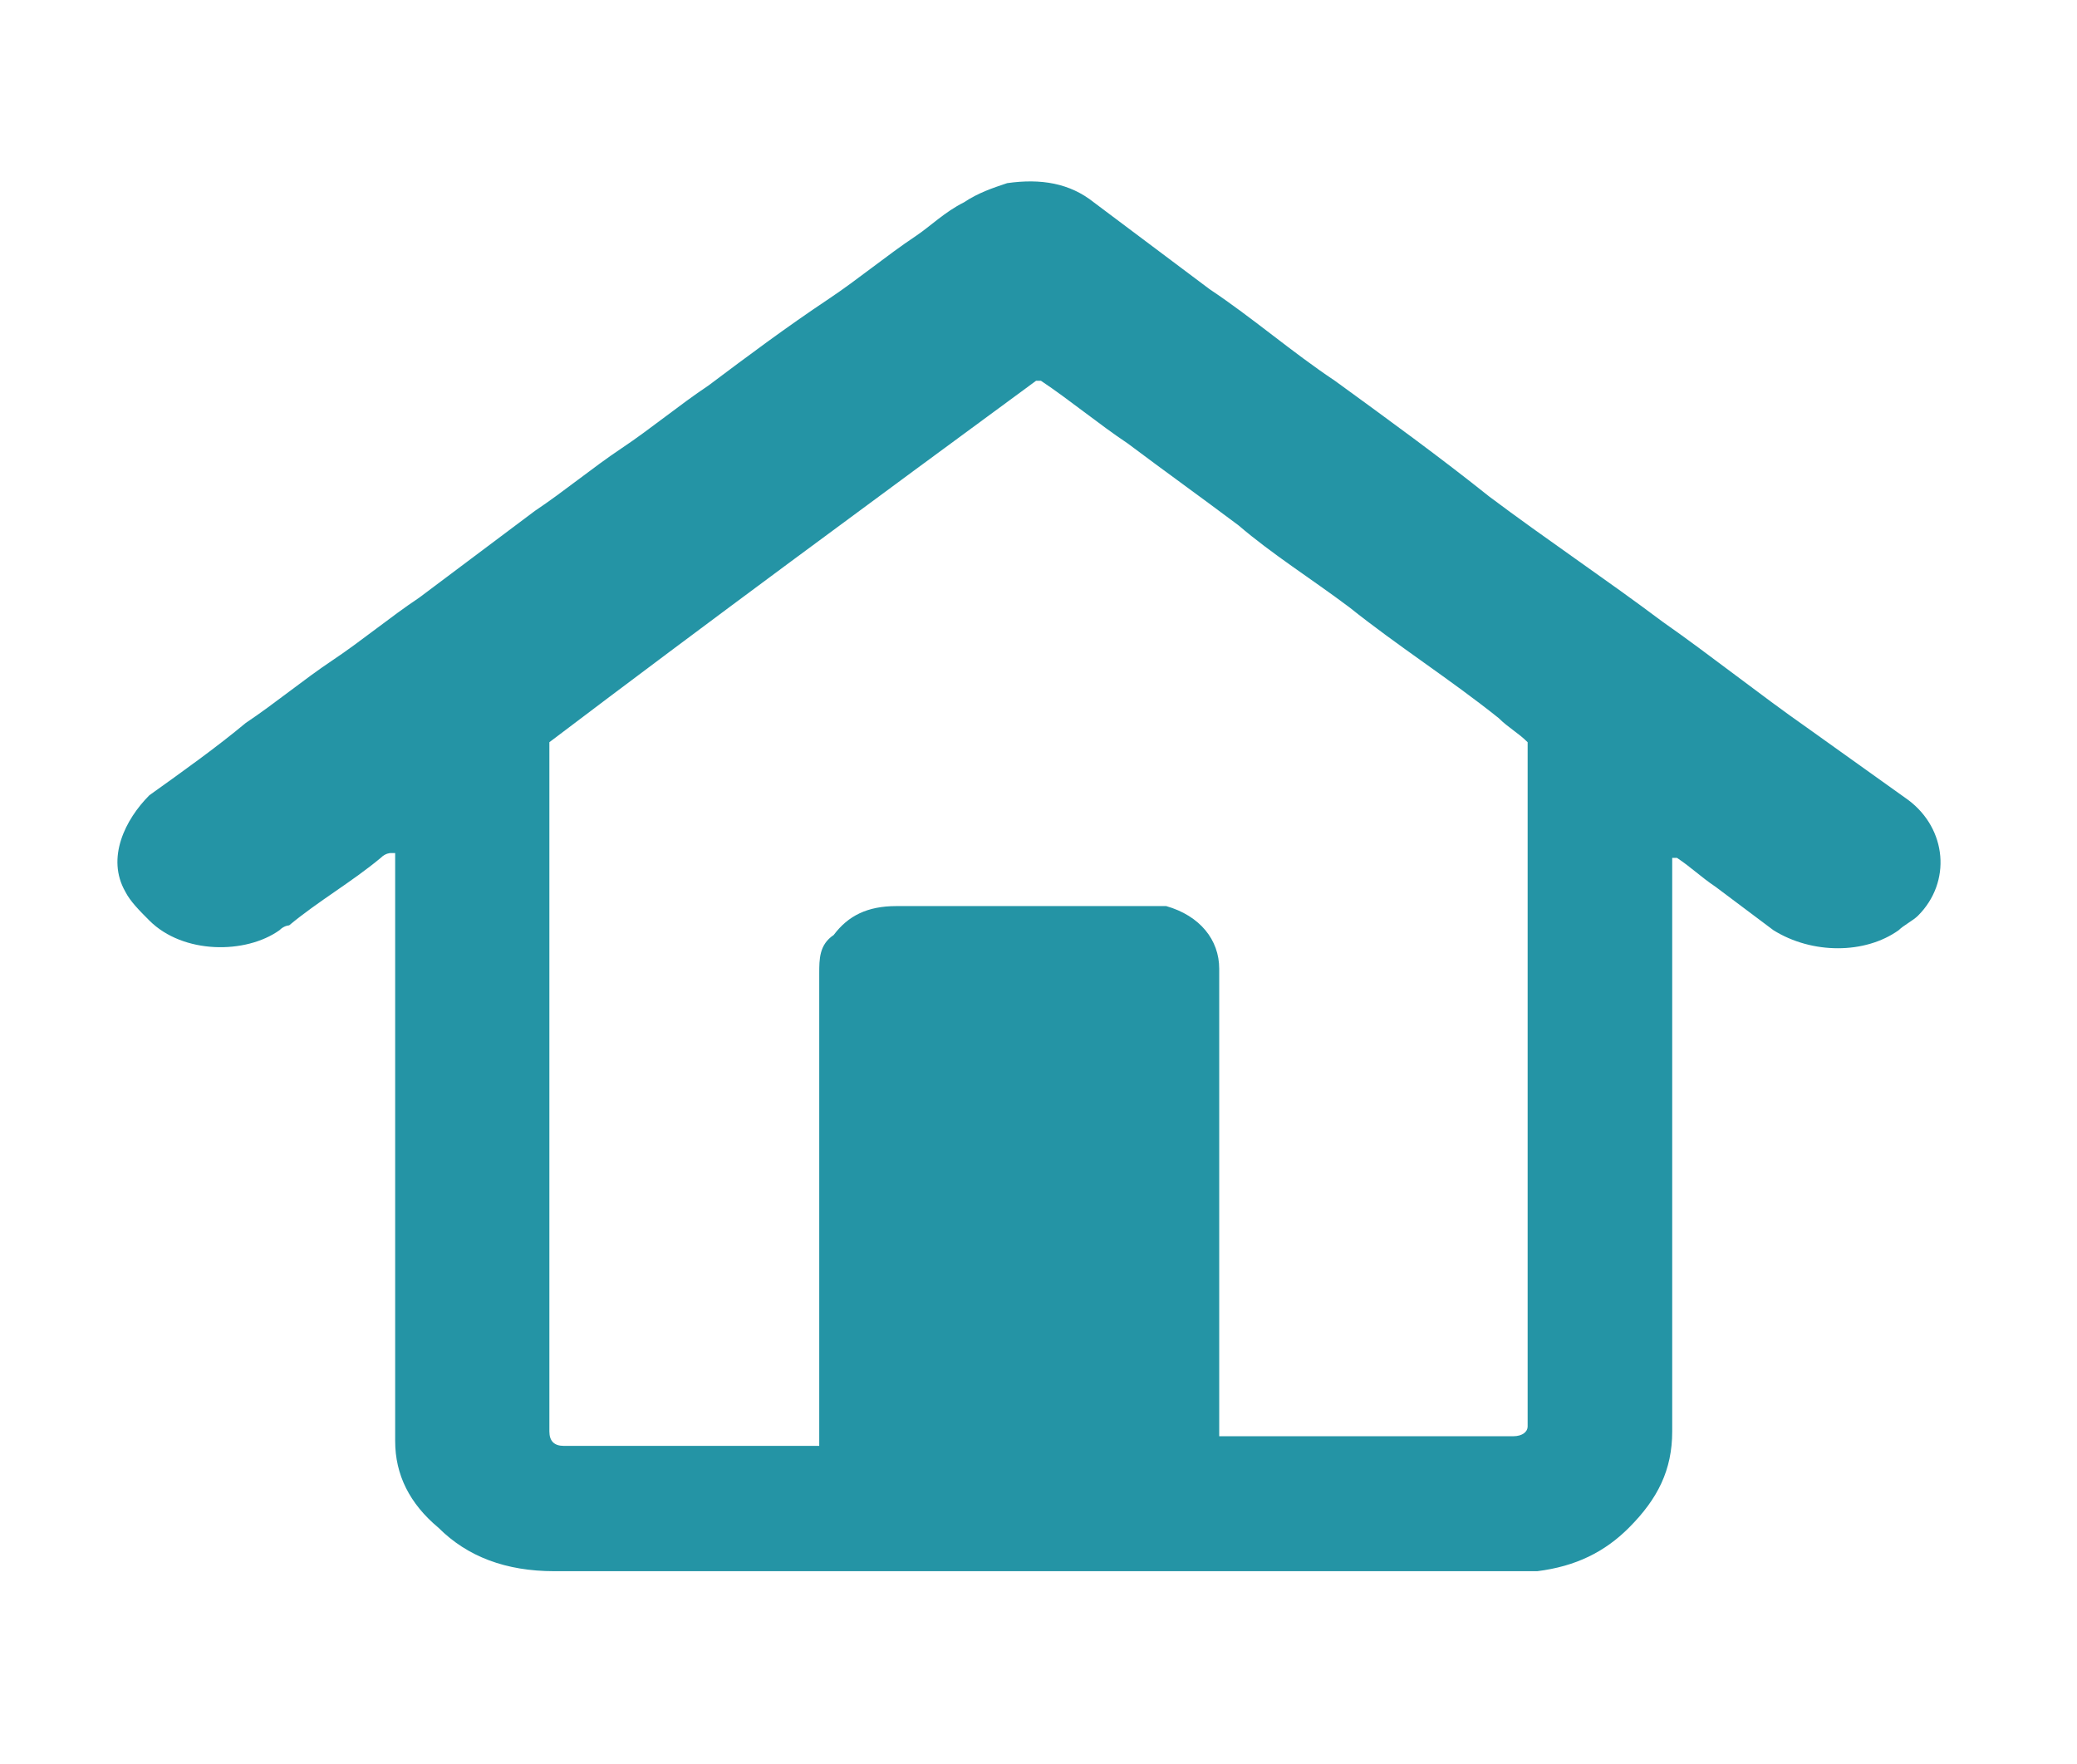 <?xml version="1.0" encoding="UTF-8"?>
<svg id="Warstwa_1" data-name="Warstwa 1" xmlns="http://www.w3.org/2000/svg" version="1.1" viewBox="0 0 43.1 36.6">
  <defs>
    <style>
      .cls-1 {
        fill: #2494a5;
        stroke-width: 0px;
      }
    </style>
  </defs>
  <path class="cls-1" d="M8.1,17.7c0,0-.1,0-.2.1-.6.5-1.3.9-1.9,1.4,0,0-.1,0-.2.1-.7.5-2,.5-2.7-.2-.2-.2-.4-.4-.5-.6-.4-.7,0-1.5.5-2,.7-.5,1.4-1,2-1.5.6-.4,1.2-.9,1.8-1.3.6-.4,1.2-.9,1.8-1.3.8-.6,1.6-1.2,2.4-1.8.6-.4,1.2-.9,1.8-1.3.6-.4,1.2-.9,1.8-1.3.8-.6,1.6-1.2,2.5-1.8.6-.4,1.2-.9,1.8-1.3.3-.2.6-.5,1-.7.3-.2.6-.3.9-.4.7-.1,1.3,0,1.8.4.8.6,1.6,1.2,2.4,1.8.9.6,1.7,1.3,2.6,1.9,1.1.8,2.2,1.6,3.2,2.4,1.2.9,2.4,1.7,3.6,2.6,1,.7,2,1.5,3,2.2.7.5,1.4,1,2.1,1.5.8.6.9,1.7.2,2.4-.1.1-.3.2-.4.3-.7.5-1.8.5-2.6,0-.4-.3-.8-.6-1.2-.9-.3-.2-.5-.4-.8-.6,0,0,0,0-.1,0,0,0,0,0,0,0,0,.2,0,.4,0,.6,0,1.7,0,3.4,0,5.1,0,2.1,0,4.1,0,6.2,0,.8-.3,1.4-.9,2-.5.5-1.1.8-1.9.9-.2,0-.4,0-.6,0-.9,0-1.7,0-2.6,0-1,0-2,0-3.1,0-1,0-2,0-3,0-1,0-2,0-3.1,0-1,0-2,0-3,0-1,0-2,0-3,0-.7,0-1.3,0-2,0-1,0-1.8-.3-2.4-.9-.6-.5-.9-1.1-.9-1.8,0,0,0-.2,0-.3,0-.5,0-1,0-1.6,0-.6,0-1.3,0-1.9,0-.6,0-1.3,0-1.9,0-.6,0-1.1,0-1.7,0-.6,0-1.2,0-1.8,0-.8,0-1.7,0-2.5,0-.1,0-.3,0-.4,0,0,0,0,0-.1ZM17,30c0,0,0-.1,0-.2,0-.7,0-1.4,0-2.2,0-.6,0-1.3,0-1.9,0-.6,0-1.3,0-1.9,0-.6,0-1.2,0-1.8,0-.6,0-1.2,0-1.8,0-.3,0-.6.3-.8.3-.4.7-.6,1.3-.6,1.5,0,3.1,0,4.6,0,.2,0,.4,0,.6,0,.1,0,.3,0,.4,0,.7.2,1.1.7,1.1,1.3,0,.6,0,1.2,0,1.8,0,.6,0,1.2,0,1.8,0,.6,0,1.3,0,1.9,0,.6,0,1.3,0,1.9,0,.8,0,1.5,0,2.3,0,0,0,0,0,0,.1,0,.2,0,.3,0,1,0,2,0,3,0,.9,0,1.8,0,2.7,0,0,0,0,0,.1,0,.2,0,.3-.1.3-.2,0,0,0,0,0,0,0-.1,0-.2,0-.4,0-.7,0-1.5,0-2.2,0-.7,0-1.3,0-2,0-1,0-2.1,0-3.1,0-1.1,0-2.1,0-3.2,0-1,0-2.1,0-3.1,0,0,0-.2,0-.2-.2-.2-.4-.3-.6-.5-1-.8-2.1-1.5-3.1-2.3-.8-.6-1.6-1.1-2.3-1.7-.8-.6-1.5-1.1-2.3-1.7-.6-.4-1.2-.9-1.8-1.3,0,0,0,0-.1,0-3.4,2.5-6.8,5-10.1,7.5,0,0,0,0,0,.1,0,1,0,1.9,0,2.9,0,1.5,0,2.9,0,4.4,0,1.1,0,2.2,0,3.3,0,1.1,0,2.1,0,3.2,0,.1,0,.2,0,.4,0,.2.1.3.3.3.1,0,.3,0,.4,0,.7,0,1.4,0,2.1,0,.9,0,1.8,0,2.8,0,0,0,.1,0,.2,0Z"/>
</svg>